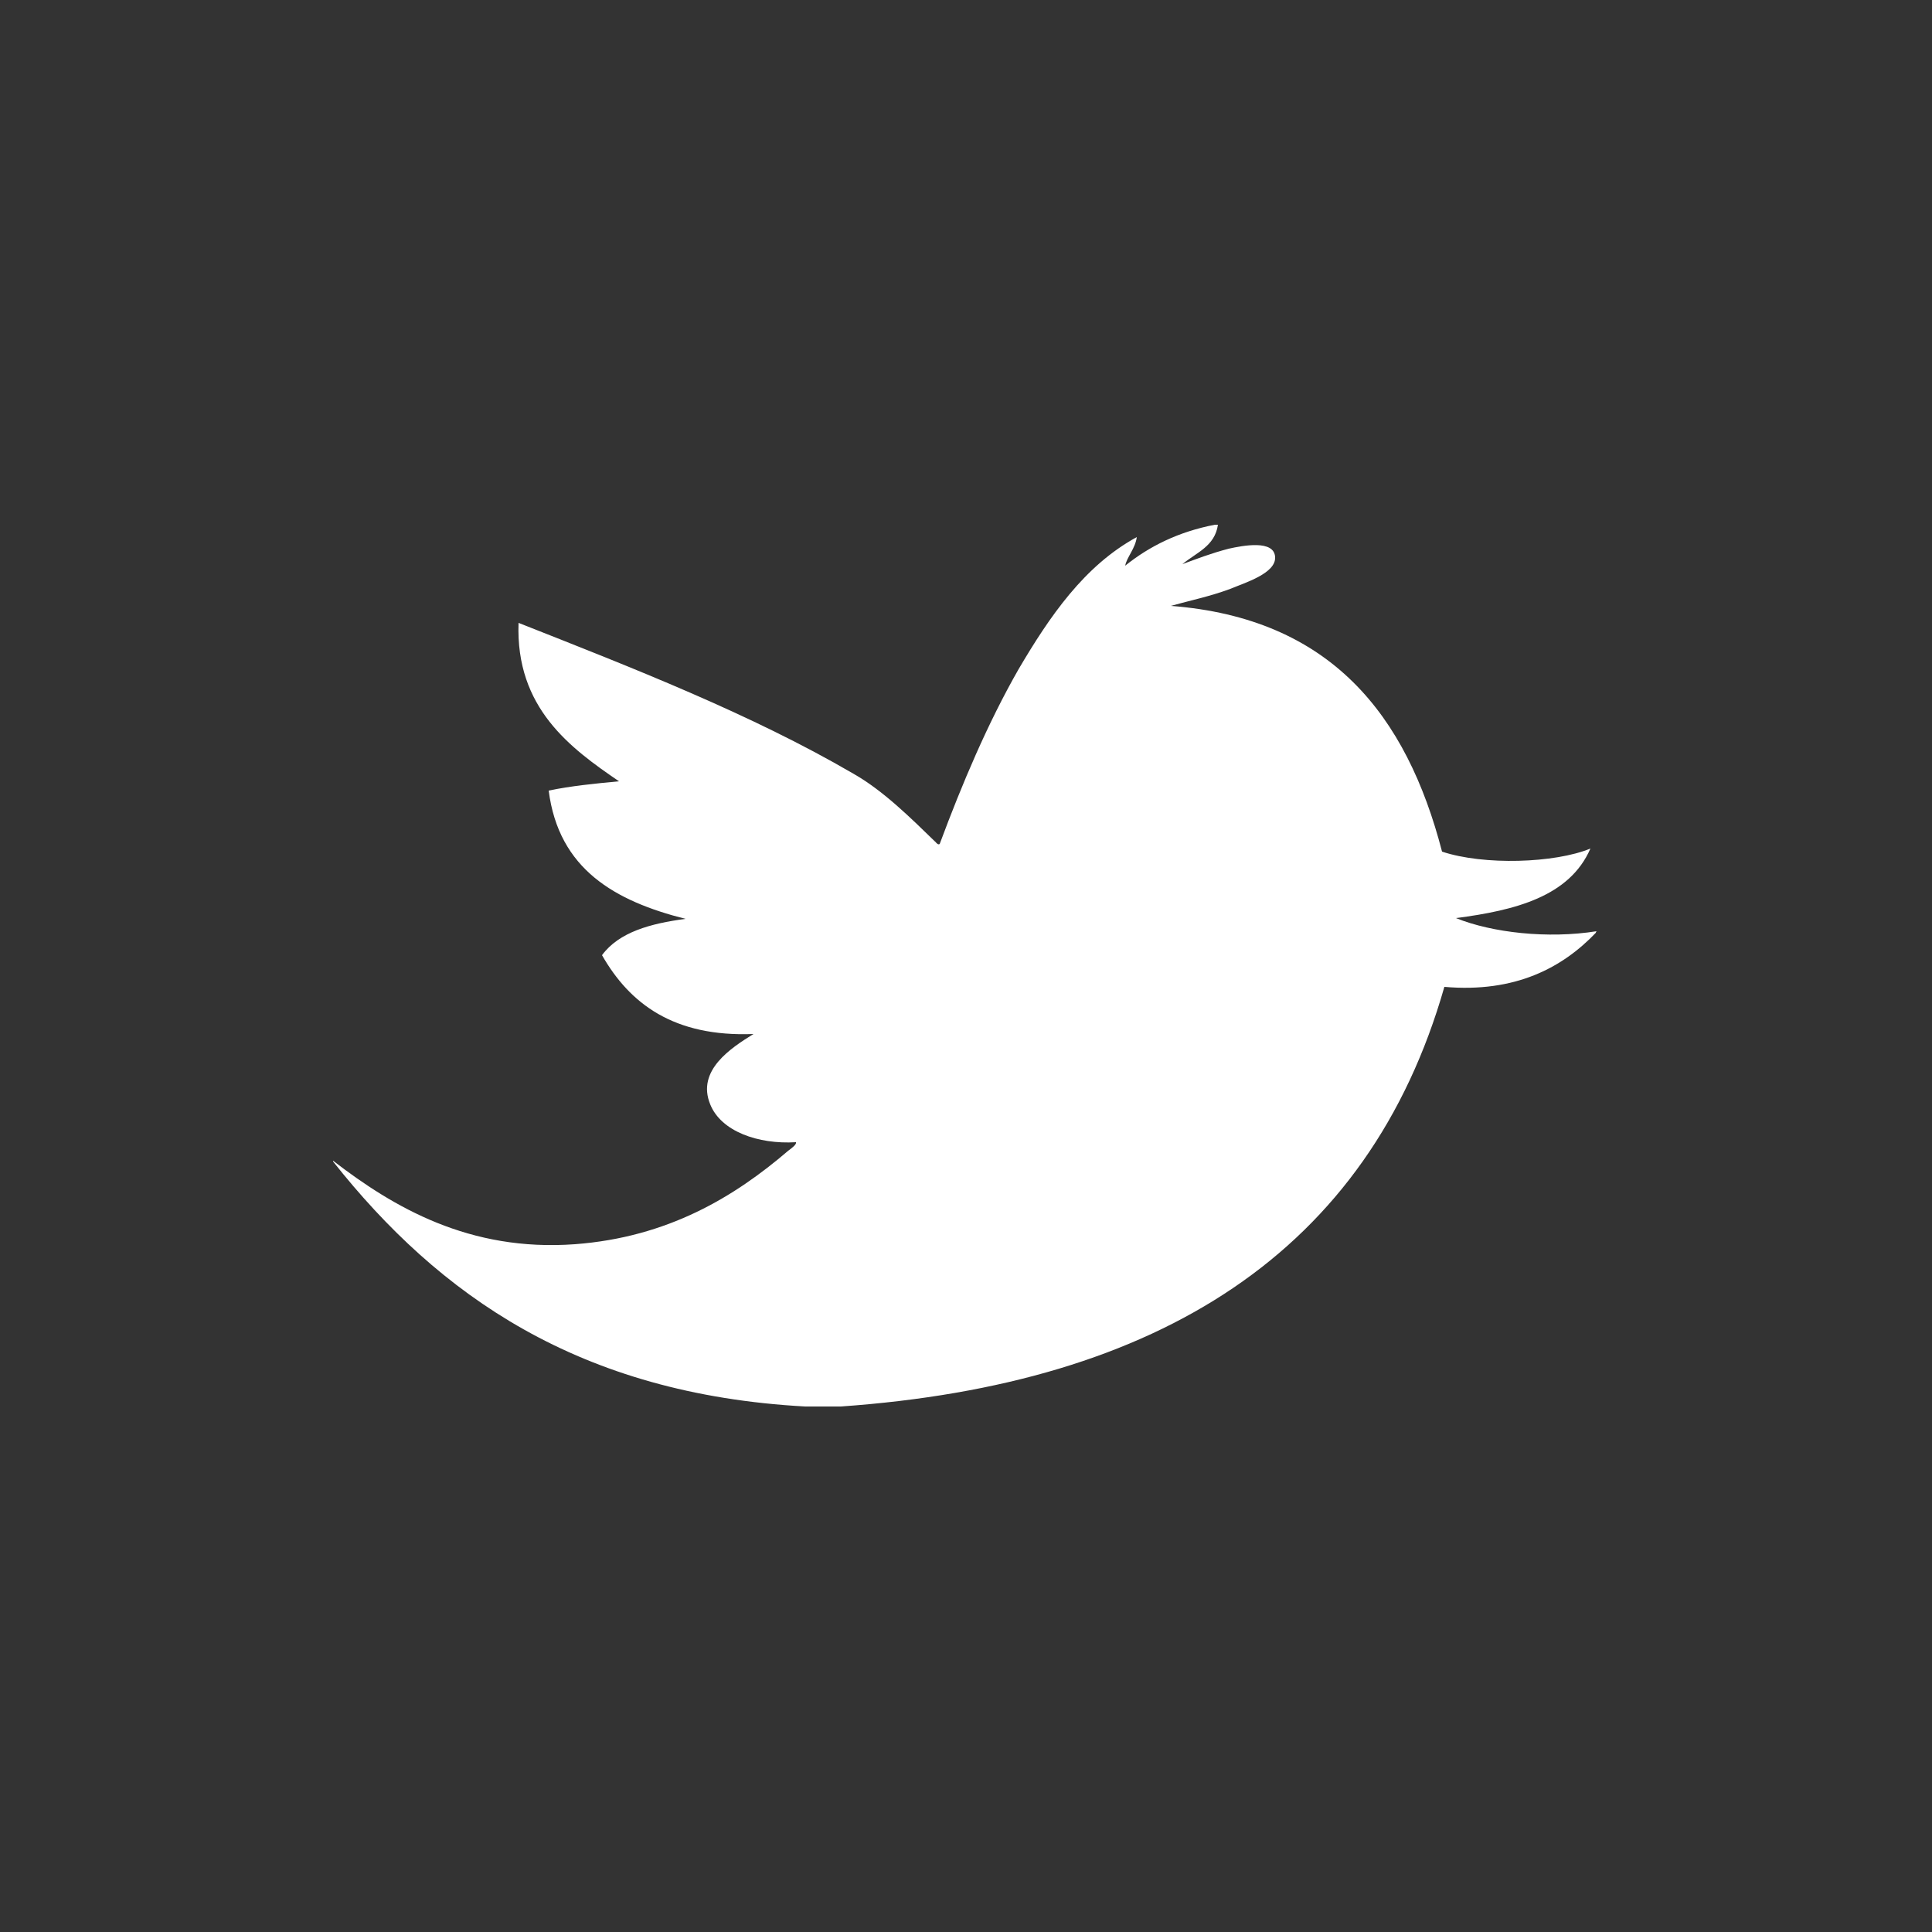 <?xml version="1.0" encoding="utf-8"?>
<!-- Generator: Adobe Illustrator 17.1.0, SVG Export Plug-In . SVG Version: 6.00 Build 0)  -->
<!DOCTYPE svg PUBLIC "-//W3C//DTD SVG 1.1//EN" "http://www.w3.org/Graphics/SVG/1.1/DTD/svg11.dtd">
<svg version="1.1" id="Layer_1" xmlns="http://www.w3.org/2000/svg" xmlns:xlink="http://www.w3.org/1999/xlink" x="0px" y="0px"
	 viewBox="0 0 250 250" enable-background="new 0 0 250 250" xml:space="preserve">
<rect x="0" y="0" width="250" height="250" fill="#333333" stroke="none"/>
<path fill="#FFFFFF" d="M206.5,120.7c-4.3,4.5-10.4,7.8-19.6,7c-9.8,34.3-36.9,51.4-78.1,54.3c-1.5,0-3.1,0-4.6,0
	c-29.3-1.6-47.4-14.4-61.1-31.7c0,0,0-0.1,0-0.1c7.8,6,17.6,11.8,31.3,10.8c12-0.9,20.6-6.1,27.6-12.1c0.4-0.3,1.1-0.8,1-1.1
	c-4.9,0.3-9.7-1.4-11.1-4.9c-1.8-4.4,2.7-7.3,5.6-9.1c-10.3,0.4-16-3.9-19.6-10.2c2.2-3,6.3-4.1,10.8-4.7
	c-9.1-2.3-16.4-6.4-17.7-16.6c2.9-0.6,5.9-0.9,9.1-1.2c-6.3-4.3-13.4-9.5-13-20.5c14.7,5.8,30.1,11.8,43.3,19.5
	c3.9,2.2,7.5,5.8,10.7,8.9c0,0,0.3,0.4,0.5,0.2c2.9-7.8,6.2-15.6,10.2-22.6c4-6.8,8.5-13.4,15.3-17.1c-0.2,1.5-1.3,2.6-1.5,3.7
	c3.1-2.5,6.9-4.4,11.6-5.3c0.1,0,0.2,0,0.4,0c-0.4,2.8-2.8,3.6-4.6,5.1c1.9-0.7,3.7-1.4,6-2c1.8-0.4,5.9-1.2,6,1.1
	c0.1,2.1-3.9,3.3-5.8,4.1c-2.7,1-5.2,1.5-7.7,2.2c20.7,1.6,30.5,14.1,35.1,31.8c5.4,1.8,14.6,1.5,19.2-0.4c-2.7,6.2-9.7,8-17.4,9
	c4.7,1.9,11.9,2.7,18.2,1.7C206.5,120.6,206.5,120.7,206.5,120.7z"/>
</svg>
